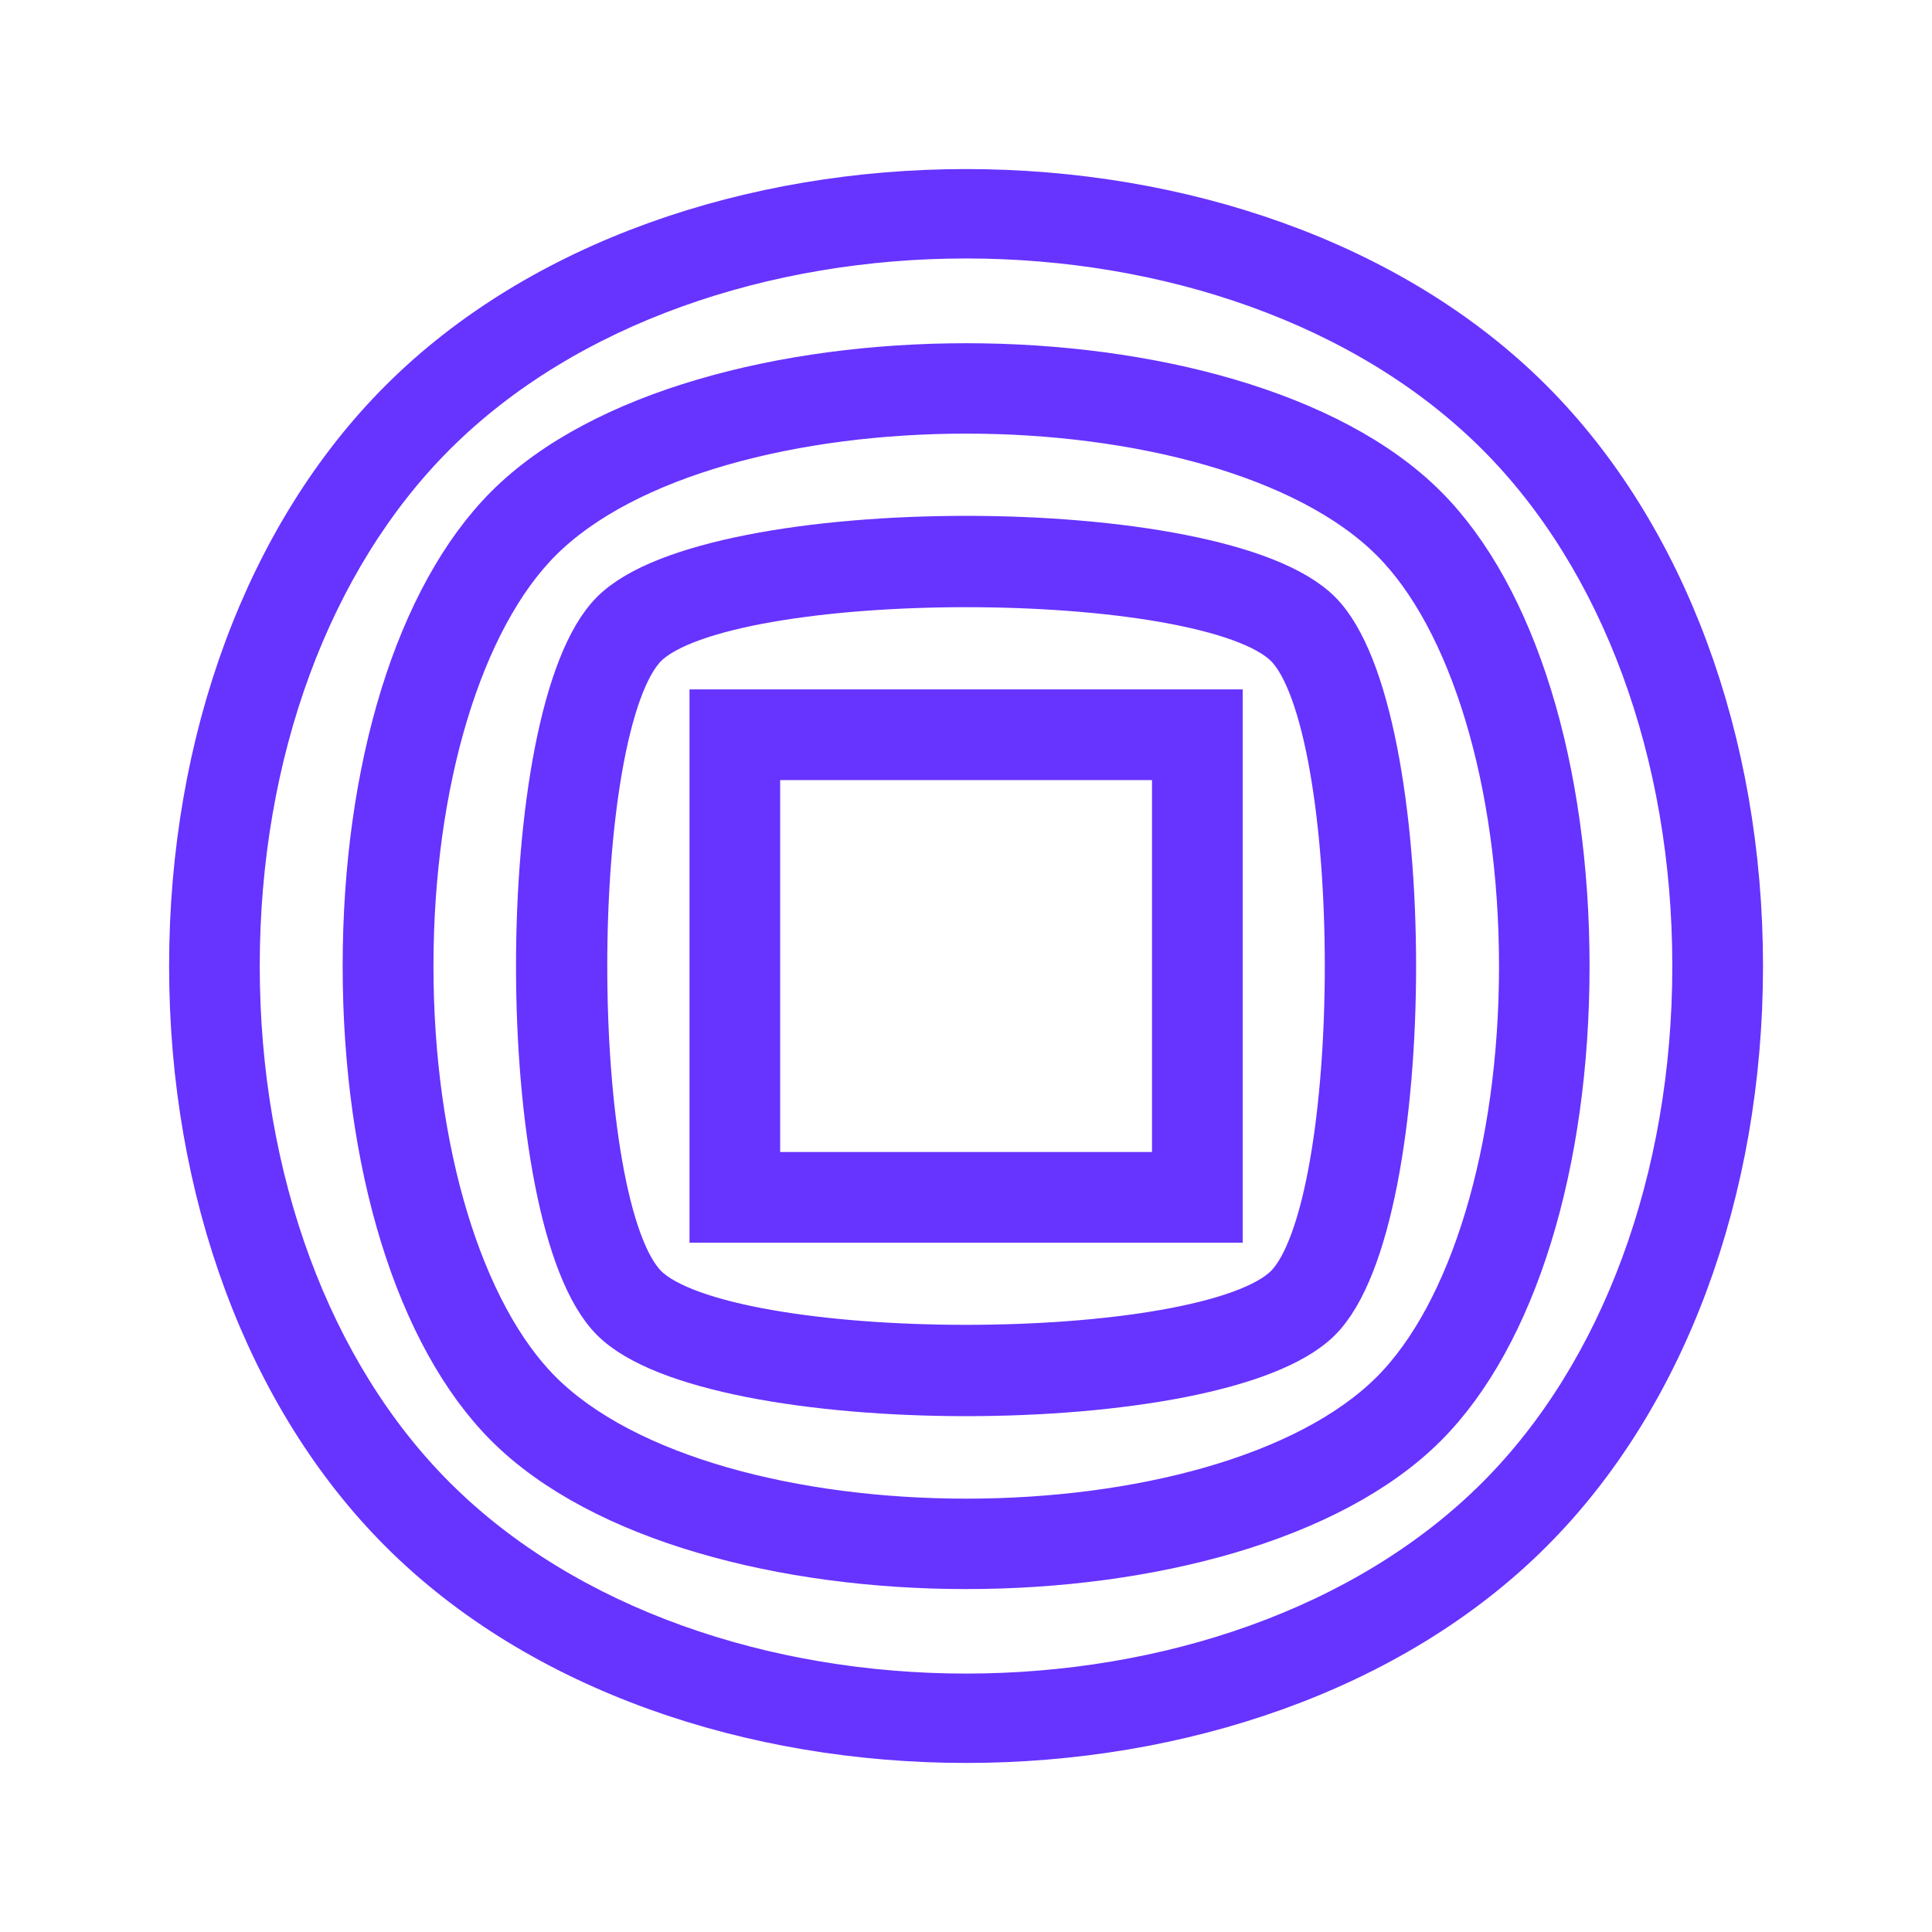<svg width="36" height="36" viewBox="0 0 36 36" fill="none" xmlns="http://www.w3.org/2000/svg">
<mask id="mask0_166_4424" style="mask-type:alpha" maskUnits="userSpaceOnUse" x="0" y="0" width="36" height="36">
<rect width="36" height="36" fill="#D9D9D9"/>
</mask>
<g mask="url(#mask0_166_4424)">
<path d="M18.001 32.4C14.051 32.4 10.103 31.1 7.503 28.499C5.022 26.02 3.601 22.193 3.601 18C3.601 13.807 5.022 9.98 7.503 7.501C12.703 2.3 23.298 2.3 28.498 7.501C30.977 9.98 32.401 13.807 32.401 18C32.401 22.193 30.98 26.02 28.498 28.499C25.898 31.1 21.948 32.4 18.001 32.4ZM18.001 4.366C14.261 4.366 10.522 5.598 8.061 8.059C5.727 10.393 4.39 14.015 4.39 18C4.39 21.985 5.727 25.607 8.061 27.941C12.985 32.866 23.016 32.866 27.94 27.941C30.272 25.609 31.611 21.985 31.611 18C31.611 14.015 30.274 10.393 27.94 8.059C25.48 5.598 21.74 4.366 18.001 4.366Z" fill="#6733FF"/>
<path d="M18.003 29.16C14.616 29.16 11.229 28.283 9.474 26.53C7.822 24.878 6.835 21.688 6.835 18.003C6.835 14.318 7.822 11.128 9.474 9.475C12.982 5.969 23.024 5.969 26.529 9.475C28.182 11.128 29.169 14.318 29.169 18.003C29.169 21.688 28.182 24.878 26.529 26.53C24.777 28.283 21.39 29.16 18.001 29.16H18.003ZM18.003 7.63C14.819 7.63 11.635 8.43 10.035 10.033C8.548 11.52 7.627 14.573 7.627 18.003C7.627 21.432 8.551 24.488 10.035 25.973C13.237 29.176 22.772 29.176 25.974 25.973C27.461 24.485 28.382 21.432 28.382 18.003C28.382 14.573 27.459 11.517 25.974 10.033C24.374 8.432 21.187 7.63 18.006 7.63H18.003Z" fill="#6733FF"/>
<path d="M18.001 25.938C15.182 25.938 12.361 25.478 11.443 24.559C9.606 22.722 9.606 13.281 11.443 11.441C13.28 9.604 22.719 9.601 24.558 11.441C26.395 13.278 26.398 22.719 24.558 24.559C23.64 25.478 20.819 25.938 18.001 25.938ZM18.001 10.864C15.38 10.864 12.758 11.243 12.001 11.999C10.487 13.515 10.487 22.488 12.001 24.001C13.516 25.515 22.487 25.515 24.001 24.001C25.514 22.485 25.514 13.512 24.001 11.999C23.243 11.241 20.622 10.864 18.001 10.864Z" fill="#6733FF"/>
<path d="M22.706 22.706H13.298V13.296H22.706V22.706ZM14.087 21.916H21.916V14.086H14.087V21.916Z" fill="#6733FF"/>
<path d="M18.001 32.4C14.051 32.4 10.103 31.1 7.503 28.499C5.022 26.02 3.601 22.193 3.601 18C3.601 13.807 5.022 9.98 7.503 7.501C12.703 2.3 23.298 2.3 28.498 7.501C30.977 9.98 32.401 13.807 32.401 18C32.401 22.193 30.98 26.02 28.498 28.499C25.898 31.1 21.948 32.4 18.001 32.4ZM18.001 4.366C14.261 4.366 10.522 5.598 8.061 8.059C5.727 10.393 4.39 14.015 4.39 18C4.39 21.985 5.727 25.607 8.061 27.941C12.985 32.866 23.016 32.866 27.94 27.941C30.272 25.609 31.611 21.985 31.611 18C31.611 14.015 30.274 10.393 27.94 8.059C25.48 5.598 21.74 4.366 18.001 4.366Z" stroke="#6733FF" stroke-width="0.9"/>
<path d="M18.003 29.16C14.616 29.16 11.229 28.283 9.474 26.53C7.822 24.878 6.835 21.688 6.835 18.003C6.835 14.318 7.822 11.128 9.474 9.475C12.982 5.969 23.024 5.969 26.529 9.475C28.182 11.128 29.169 14.318 29.169 18.003C29.169 21.688 28.182 24.878 26.529 26.53C24.777 28.283 21.39 29.16 18.001 29.16H18.003ZM18.003 7.63C14.819 7.63 11.635 8.43 10.035 10.033C8.548 11.52 7.627 14.573 7.627 18.003C7.627 21.432 8.551 24.488 10.035 25.973C13.237 29.176 22.772 29.176 25.974 25.973C27.461 24.485 28.382 21.432 28.382 18.003C28.382 14.573 27.459 11.517 25.974 10.033C24.374 8.432 21.187 7.63 18.006 7.63H18.003Z" stroke="#6733FF" stroke-width="0.9"/>
<path d="M18.001 25.938C15.182 25.938 12.361 25.478 11.443 24.559C9.606 22.722 9.606 13.281 11.443 11.441C13.28 9.604 22.719 9.601 24.558 11.441C26.395 13.278 26.398 22.719 24.558 24.559C23.64 25.478 20.819 25.938 18.001 25.938ZM18.001 10.864C15.38 10.864 12.758 11.243 12.001 11.999C10.487 13.515 10.487 22.488 12.001 24.001C13.516 25.515 22.487 25.515 24.001 24.001C25.514 22.485 25.514 13.512 24.001 11.999C23.243 11.241 20.622 10.864 18.001 10.864Z" stroke="#6733FF" stroke-width="0.9"/>
<path d="M22.706 22.706H13.298V13.296H22.706V22.706ZM14.087 21.916H21.916V14.086H14.087V21.916Z" stroke="#6733FF" stroke-width="0.9"/>
</g>
</svg>

